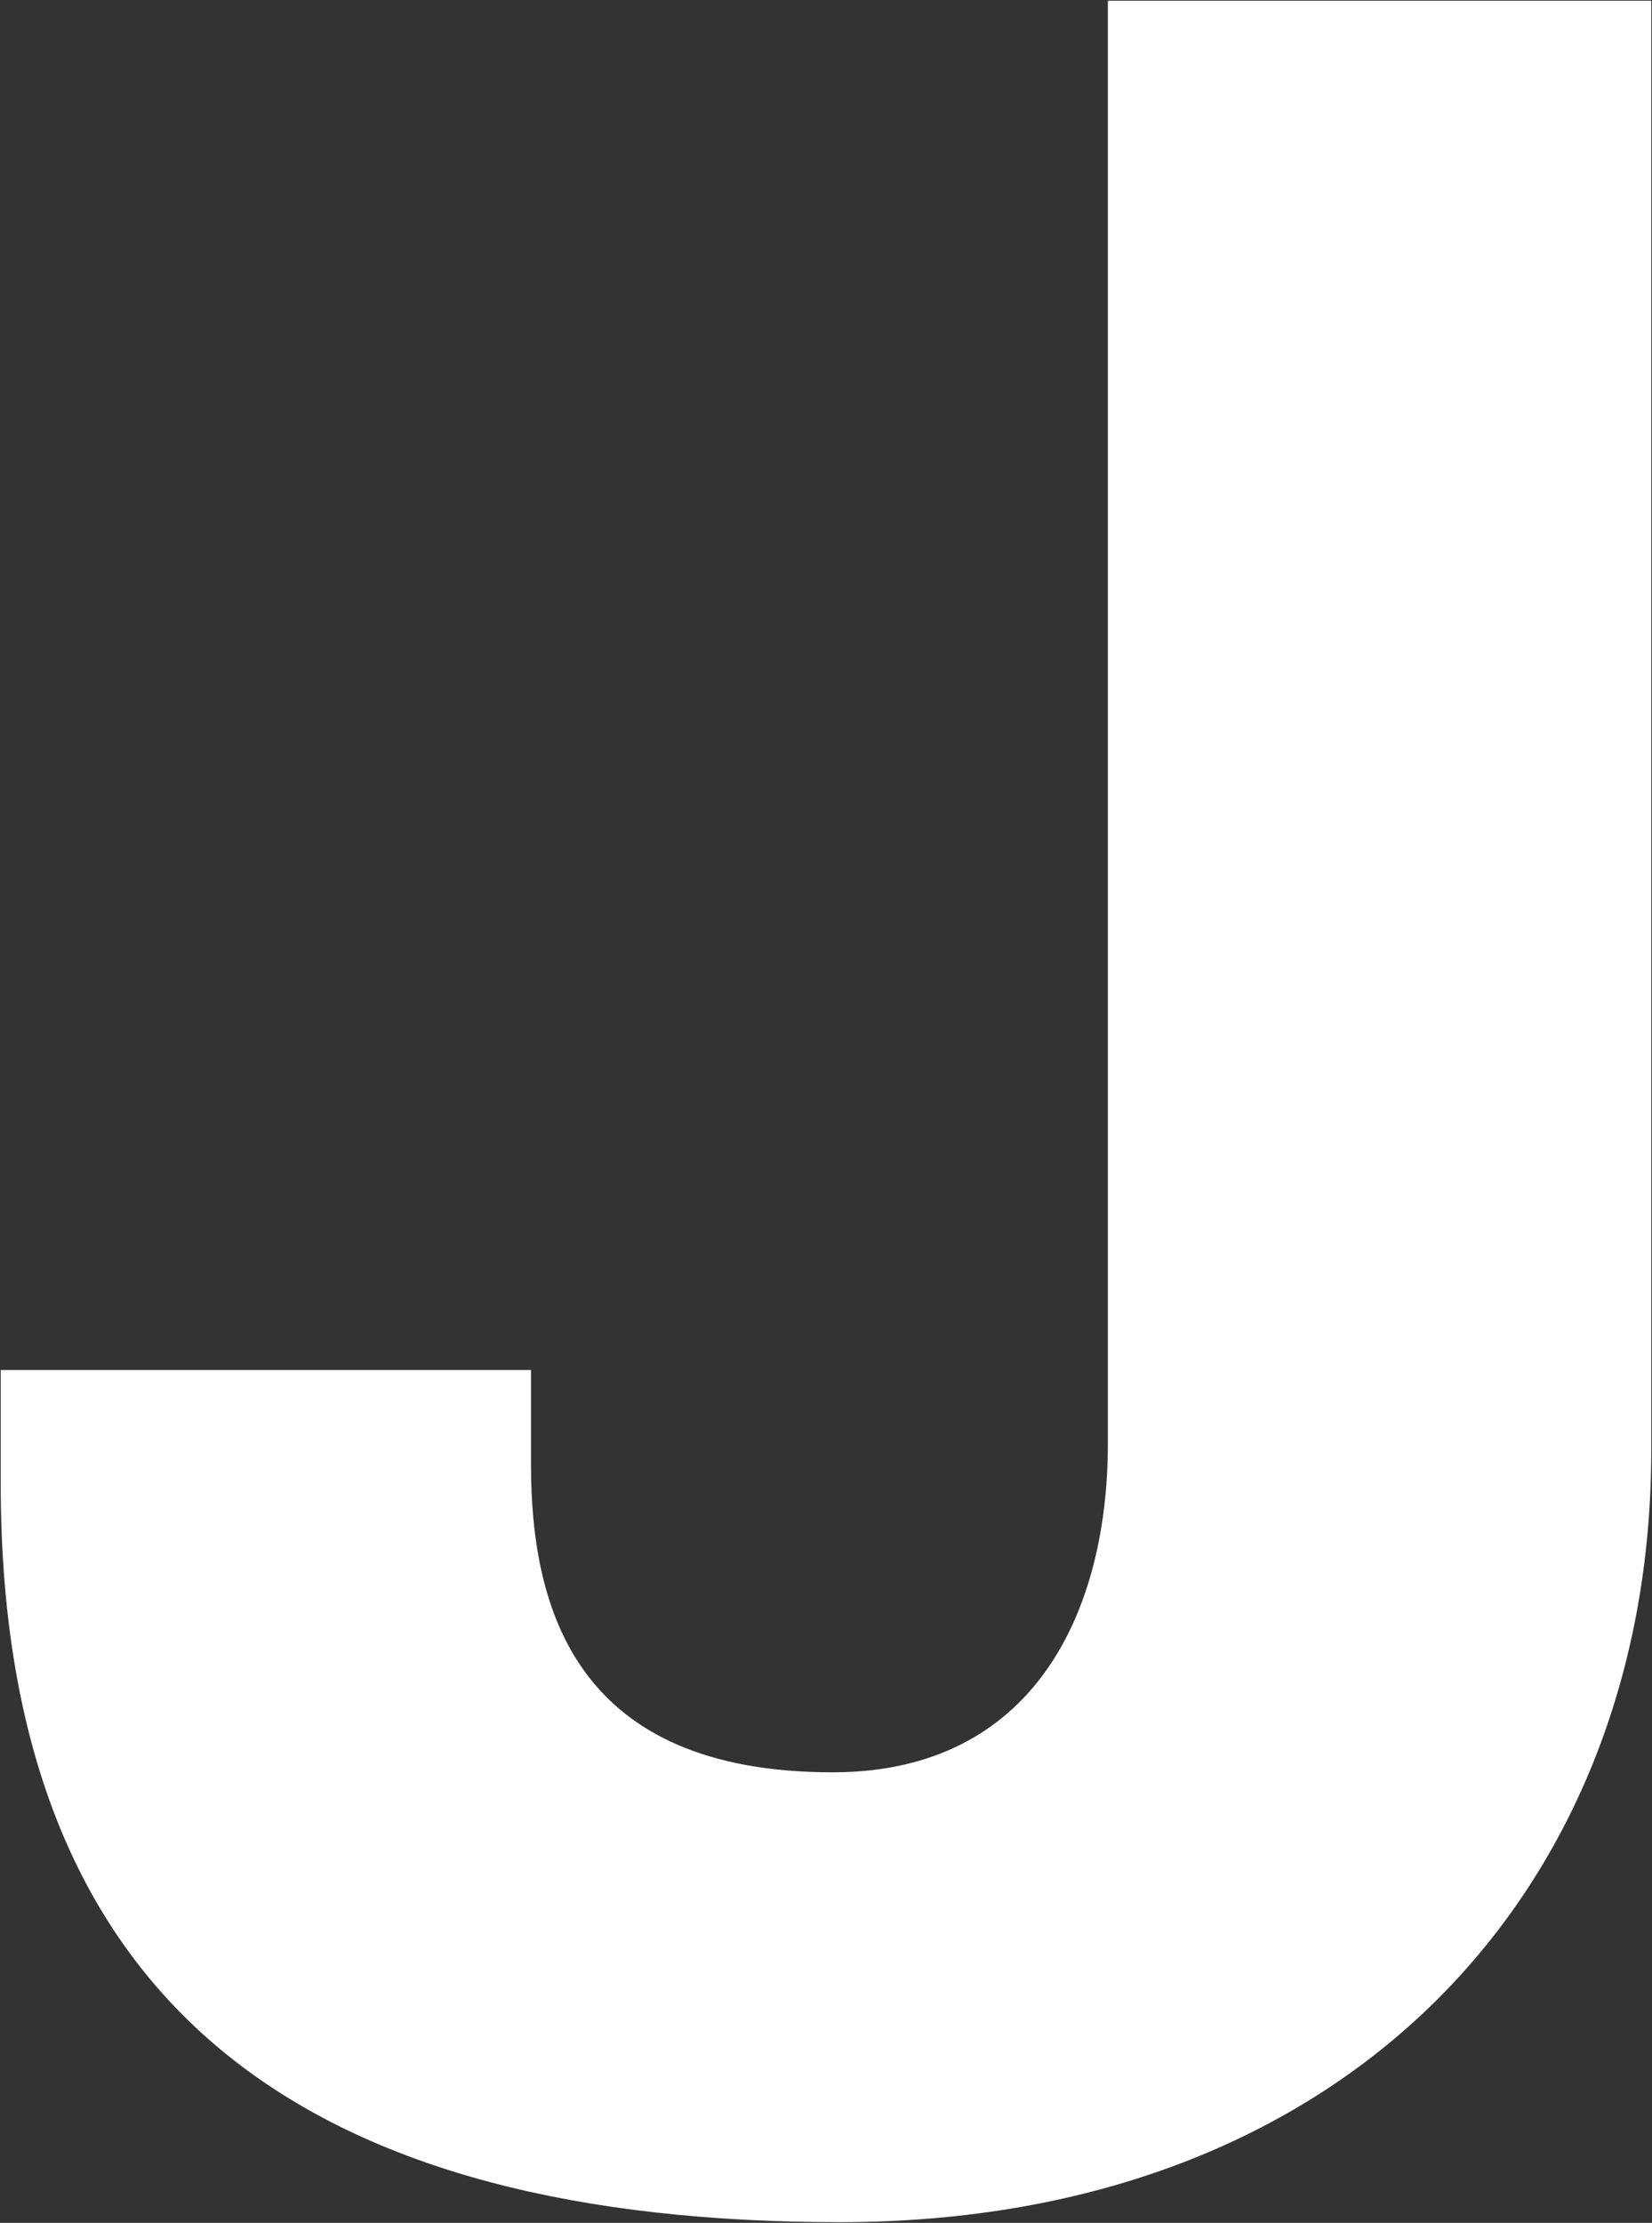 <svg version="1.2" xmlns="http://www.w3.org/2000/svg" viewBox="0 0 1130 1520" width="1130" height="1520">
	<rect x="0" y="0" width="1130" height="1520" fill="#333333" stroke="none"/>
	<title>JULPHAR</title>
	<style>
		.s0 { fill: #ffffff } 
	</style>
	<g id="Clip-Path: Clip-Path: Page 1">
		<g id="Clip-Path: Page 1">
			<g id="Page 1">
				<path id="Path 2" fill-rule="evenodd" class="s0" d="m574.5 1519.5c-353.7 0-574-137.8-574-504.8v-77.9h362.7v64.4c0 100.8 31.9 210.7 206.3 210.7 137.9 0 188.3-109.9 188.3-224.7v-986.7h371.7v991.2c0 298.6-206.3 527.8-555 527.8z"/>
			</g>
		</g>
	</g>
</svg>